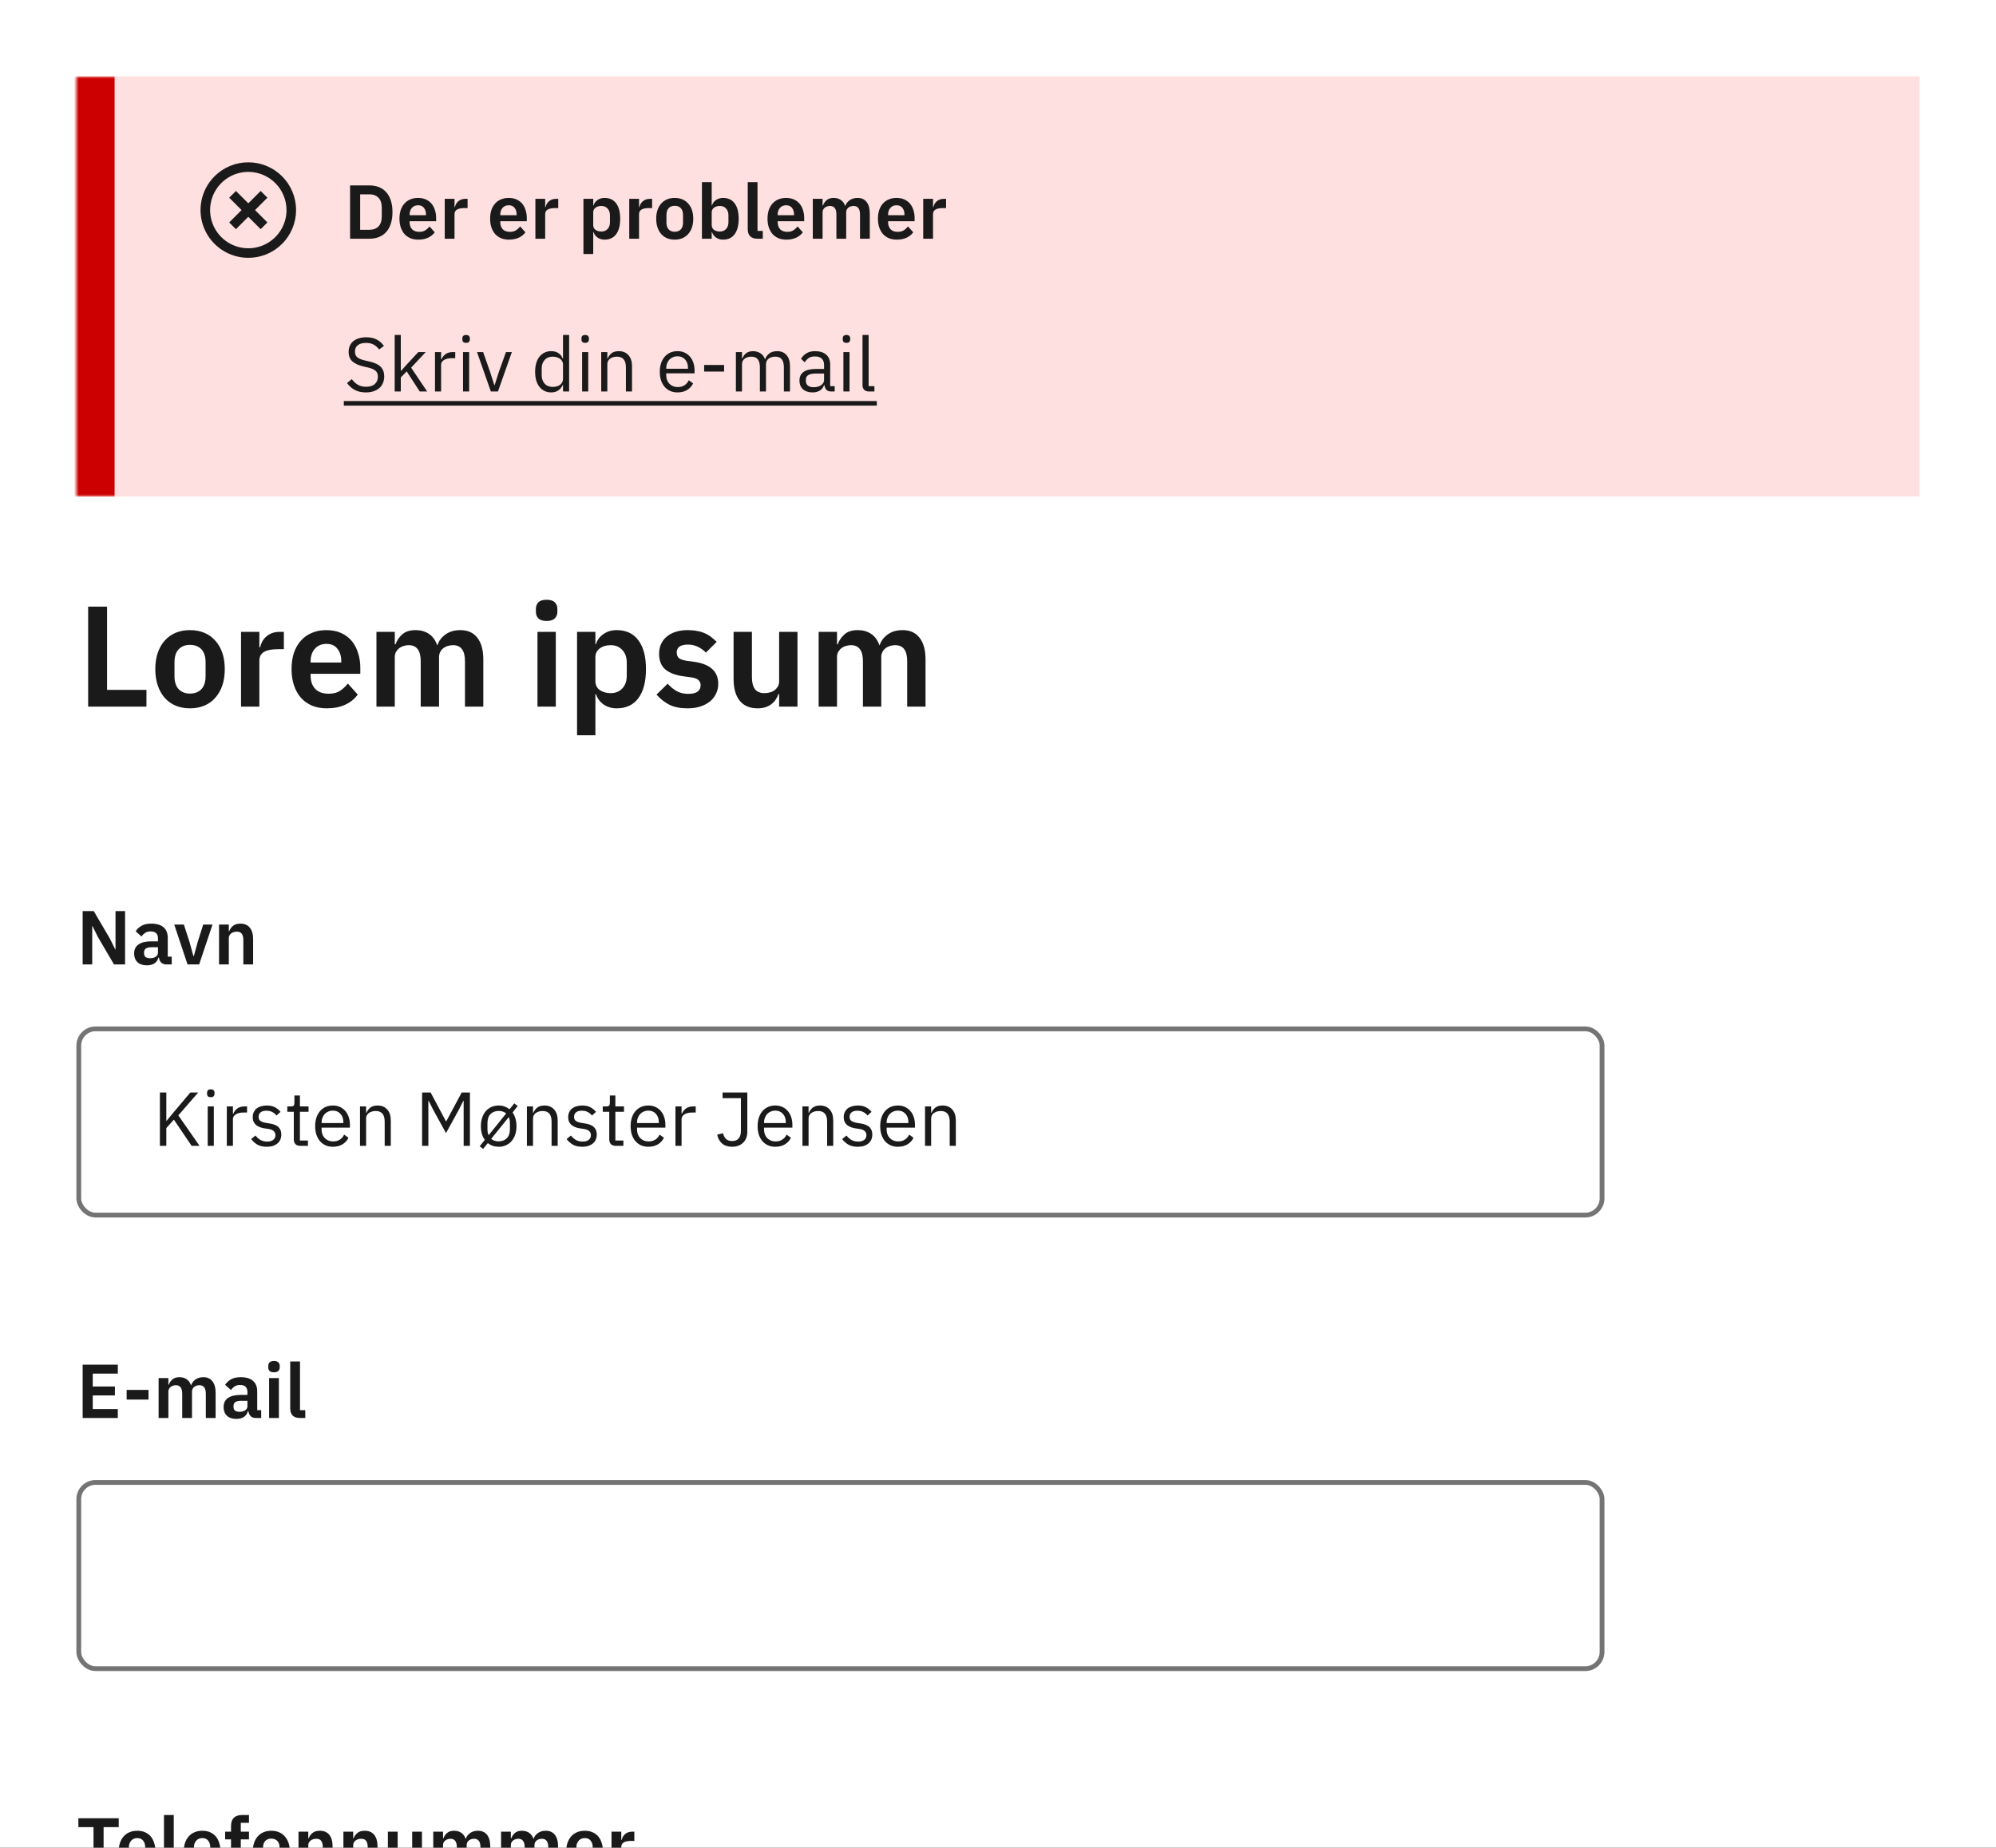 <svg width="418" height="387" viewBox="0 0 418 387" fill="none" xmlns="http://www.w3.org/2000/svg">
<rect x="0" y="0" width="418" height="387" fill="#333333" stroke="none"/>
<g clip-path="url(#clip0_10746_17574)">
<rect width="418" height="387" fill="white"/>
<path d="M18.46 148V127.06H22.42V144.49H30.67V148H18.46ZM39.782 148.36C38.662 148.36 37.652 148.17 36.752 147.79C35.872 147.41 35.112 146.86 34.472 146.14C33.852 145.42 33.372 144.56 33.032 143.56C32.692 142.54 32.522 141.4 32.522 140.14C32.522 138.88 32.692 137.75 33.032 136.75C33.372 135.75 33.852 134.9 34.472 134.2C35.112 133.48 35.872 132.93 36.752 132.55C37.652 132.17 38.662 131.98 39.782 131.98C40.902 131.98 41.912 132.17 42.812 132.55C43.712 132.93 44.472 133.48 45.092 134.2C45.732 134.9 46.222 135.75 46.562 136.75C46.902 137.75 47.072 138.88 47.072 140.14C47.072 141.4 46.902 142.54 46.562 143.56C46.222 144.56 45.732 145.42 45.092 146.14C44.472 146.86 43.712 147.41 42.812 147.79C41.912 148.17 40.902 148.36 39.782 148.36ZM39.782 145.27C40.802 145.27 41.602 144.96 42.182 144.34C42.762 143.72 43.052 142.81 43.052 141.61V138.7C43.052 137.52 42.762 136.62 42.182 136C41.602 135.38 40.802 135.07 39.782 135.07C38.782 135.07 37.992 135.38 37.412 136C36.832 136.62 36.542 137.52 36.542 138.7V141.61C36.542 142.81 36.832 143.72 37.412 144.34C37.992 144.96 38.782 145.27 39.782 145.27ZM50.476 148V132.34H54.316V135.58H54.466C54.566 135.16 54.716 134.76 54.916 134.38C55.136 133.98 55.416 133.63 55.756 133.33C56.096 133.03 56.496 132.79 56.956 132.61C57.436 132.43 57.986 132.34 58.606 132.34H59.446V135.97H58.246C56.946 135.97 55.966 136.16 55.306 136.54C54.646 136.92 54.316 137.54 54.316 138.4V148H50.476ZM68.437 148.36C67.277 148.36 66.237 148.17 65.317 147.79C64.417 147.39 63.647 146.84 63.007 146.14C62.387 145.42 61.907 144.56 61.567 143.56C61.227 142.54 61.057 141.4 61.057 140.14C61.057 138.9 61.217 137.78 61.537 136.78C61.877 135.78 62.357 134.93 62.977 134.23C63.597 133.51 64.357 132.96 65.257 132.58C66.157 132.18 67.177 131.98 68.317 131.98C69.537 131.98 70.597 132.19 71.497 132.61C72.397 133.03 73.137 133.6 73.717 134.32C74.297 135.04 74.727 135.88 75.007 136.84C75.307 137.78 75.457 138.79 75.457 139.87V141.13H65.047V141.52C65.047 142.66 65.367 143.58 66.007 144.28C66.647 144.96 67.597 145.3 68.857 145.3C69.817 145.3 70.597 145.1 71.197 144.7C71.817 144.3 72.367 143.79 72.847 143.17L74.917 145.48C74.277 146.38 73.397 147.09 72.277 147.61C71.177 148.11 69.897 148.36 68.437 148.36ZM68.377 134.86C67.357 134.86 66.547 135.2 65.947 135.88C65.347 136.56 65.047 137.44 65.047 138.52V138.76H71.467V138.49C71.467 137.41 71.197 136.54 70.657 135.88C70.137 135.2 69.377 134.86 68.377 134.86ZM78.835 148V132.34H82.675V134.95H82.825C83.125 134.13 83.605 133.43 84.265 132.85C84.925 132.27 85.845 131.98 87.025 131.98C88.105 131.98 89.035 132.24 89.815 132.76C90.595 133.28 91.175 134.07 91.555 135.13H91.615C91.895 134.25 92.445 133.51 93.265 132.91C94.105 132.29 95.155 131.98 96.415 131.98C97.955 131.98 99.135 132.51 99.955 133.57C100.795 134.63 101.215 136.14 101.215 138.1V148H97.375V138.49C97.375 136.25 96.535 135.13 94.855 135.13C94.475 135.13 94.105 135.19 93.745 135.31C93.405 135.41 93.095 135.57 92.815 135.79C92.555 135.99 92.345 136.25 92.185 136.57C92.025 136.87 91.945 137.23 91.945 137.65V148H88.105V138.49C88.105 136.25 87.265 135.13 85.585 135.13C85.225 135.13 84.865 135.19 84.505 135.31C84.165 135.41 83.855 135.57 83.575 135.79C83.315 135.99 83.095 136.25 82.915 136.57C82.755 136.87 82.675 137.23 82.675 137.65V148H78.835ZM114.476 130.06C113.676 130.06 113.096 129.88 112.736 129.52C112.396 129.16 112.226 128.7 112.226 128.14V127.54C112.226 126.98 112.396 126.52 112.736 126.16C113.096 125.8 113.676 125.62 114.476 125.62C115.256 125.62 115.826 125.8 116.186 126.16C116.546 126.52 116.726 126.98 116.726 127.54V128.14C116.726 128.7 116.546 129.16 116.186 129.52C115.826 129.88 115.256 130.06 114.476 130.06ZM112.556 132.34H116.396V148H112.556V132.34ZM120.847 132.34H124.687V134.92H124.807C125.087 134.02 125.617 133.31 126.397 132.79C127.177 132.25 128.087 131.98 129.127 131.98C131.127 131.98 132.647 132.69 133.687 134.11C134.747 135.51 135.277 137.52 135.277 140.14C135.277 142.78 134.747 144.81 133.687 146.23C132.647 147.65 131.127 148.36 129.127 148.36C128.087 148.36 127.177 148.09 126.397 147.55C125.637 147.01 125.107 146.29 124.807 145.39H124.687V154H120.847V132.34ZM127.897 145.18C128.897 145.18 129.707 144.85 130.327 144.19C130.947 143.53 131.257 142.64 131.257 141.52V138.82C131.257 137.7 130.947 136.81 130.327 136.15C129.707 135.47 128.897 135.13 127.897 135.13C126.977 135.13 126.207 135.36 125.587 135.82C124.987 136.28 124.687 136.89 124.687 137.65V142.63C124.687 143.45 124.987 144.08 125.587 144.52C126.207 144.96 126.977 145.18 127.897 145.18ZM143.965 148.36C142.465 148.36 141.205 148.11 140.185 147.61C139.165 147.09 138.265 146.38 137.485 145.48L139.825 143.2C140.405 143.86 141.035 144.38 141.715 144.76C142.415 145.14 143.215 145.33 144.115 145.33C145.035 145.33 145.695 145.17 146.095 144.85C146.515 144.53 146.725 144.09 146.725 143.53C146.725 143.07 146.575 142.71 146.275 142.45C145.995 142.17 145.505 141.98 144.805 141.88L143.245 141.67C141.545 141.45 140.245 140.97 139.345 140.23C138.465 139.47 138.025 138.37 138.025 136.93C138.025 136.17 138.165 135.49 138.445 134.89C138.725 134.27 139.125 133.75 139.645 133.33C140.165 132.89 140.785 132.56 141.505 132.34C142.245 132.1 143.065 131.98 143.965 131.98C144.725 131.98 145.395 132.04 145.975 132.16C146.575 132.26 147.115 132.42 147.595 132.64C148.075 132.84 148.515 133.1 148.915 133.42C149.315 133.72 149.705 134.06 150.085 134.44L147.835 136.69C147.375 136.21 146.825 135.81 146.185 135.49C145.545 135.17 144.845 135.01 144.085 135.01C143.245 135.01 142.635 135.16 142.255 135.46C141.895 135.76 141.715 136.15 141.715 136.63C141.715 137.15 141.865 137.55 142.165 137.83C142.485 138.09 143.015 138.28 143.755 138.4L145.345 138.61C148.725 139.09 150.415 140.63 150.415 143.23C150.415 143.99 150.255 144.69 149.935 145.33C149.635 145.95 149.205 146.49 148.645 146.95C148.085 147.39 147.405 147.74 146.605 148C145.825 148.24 144.945 148.36 143.965 148.36ZM163.166 145.39H163.016C162.876 145.79 162.686 146.17 162.446 146.53C162.226 146.87 161.936 147.18 161.576 147.46C161.236 147.74 160.816 147.96 160.316 148.12C159.836 148.28 159.276 148.36 158.636 148.36C157.016 148.36 155.776 147.83 154.916 146.77C154.056 145.71 153.626 144.2 153.626 142.24V132.34H157.466V141.85C157.466 142.93 157.676 143.76 158.096 144.34C158.516 144.9 159.186 145.18 160.106 145.18C160.486 145.18 160.856 145.13 161.216 145.03C161.596 144.93 161.926 144.78 162.206 144.58C162.486 144.36 162.716 144.1 162.896 143.8C163.076 143.48 163.166 143.11 163.166 142.69V132.34H167.006V148H163.166V145.39ZM171.443 148V132.34H175.283V134.95H175.433C175.733 134.13 176.213 133.43 176.873 132.85C177.533 132.27 178.453 131.98 179.633 131.98C180.713 131.98 181.643 132.24 182.423 132.76C183.203 133.28 183.783 134.07 184.163 135.13H184.223C184.503 134.25 185.053 133.51 185.873 132.91C186.713 132.29 187.763 131.98 189.023 131.98C190.563 131.98 191.743 132.51 192.563 133.57C193.403 134.63 193.823 136.14 193.823 138.1V148H189.983V138.49C189.983 136.25 189.143 135.13 187.463 135.13C187.083 135.13 186.713 135.19 186.353 135.31C186.013 135.41 185.703 135.57 185.423 135.79C185.163 135.99 184.953 136.25 184.793 136.57C184.633 136.87 184.553 137.23 184.553 137.65V148H180.713V138.49C180.713 136.25 179.873 135.13 178.193 135.13C177.833 135.13 177.473 135.19 177.113 135.31C176.773 135.41 176.463 135.57 176.183 135.79C175.923 135.99 175.703 136.25 175.523 136.57C175.363 136.87 175.283 137.23 175.283 137.65V148H171.443Z" fill="#1A1A1A"/>
<rect x="16.5" y="215.5" width="319" height="39" rx="3.5" stroke="#747474"/>
<path d="M36.416 234.512L34.832 236.272V240H33.488V228.832H34.832V234.768H34.88L36.48 232.832L39.856 228.832H41.504L37.344 233.616L41.792 240H40.128L36.416 234.512ZM44.141 229.808C43.863 229.808 43.661 229.744 43.533 229.616C43.415 229.477 43.357 229.301 43.357 229.088V228.88C43.357 228.667 43.415 228.496 43.533 228.368C43.661 228.229 43.863 228.16 44.141 228.16C44.418 228.16 44.615 228.229 44.733 228.368C44.861 228.496 44.925 228.667 44.925 228.88V229.088C44.925 229.301 44.861 229.477 44.733 229.616C44.615 229.744 44.418 229.808 44.141 229.808ZM43.501 231.744H44.781V240H43.501V231.744ZM47.501 240V231.744H48.781V233.264H48.861C49.01 232.869 49.277 232.517 49.661 232.208C50.045 231.899 50.573 231.744 51.245 231.744H51.741V233.024H50.989C50.295 233.024 49.751 233.157 49.357 233.424C48.973 233.68 48.781 234.005 48.781 234.4V240H47.501ZM55.856 240.192C55.088 240.192 54.442 240.048 53.92 239.76C53.408 239.461 52.965 239.067 52.592 238.576L53.504 237.84C53.824 238.245 54.181 238.56 54.576 238.784C54.97 238.997 55.429 239.104 55.952 239.104C56.496 239.104 56.917 238.987 57.216 238.752C57.525 238.517 57.68 238.187 57.68 237.76C57.68 237.44 57.573 237.168 57.36 236.944C57.157 236.709 56.784 236.549 56.24 236.464L55.584 236.368C55.2 236.315 54.848 236.235 54.528 236.128C54.208 236.011 53.925 235.861 53.68 235.68C53.445 235.488 53.258 235.253 53.12 234.976C52.992 234.699 52.928 234.368 52.928 233.984C52.928 233.579 53.002 233.227 53.152 232.928C53.301 232.619 53.504 232.363 53.76 232.16C54.026 231.957 54.341 231.808 54.704 231.712C55.066 231.605 55.456 231.552 55.872 231.552C56.544 231.552 57.104 231.669 57.552 231.904C58.01 232.139 58.41 232.464 58.752 232.88L57.904 233.648C57.722 233.392 57.456 233.163 57.104 232.96C56.752 232.747 56.309 232.64 55.776 232.64C55.242 232.64 54.837 232.757 54.56 232.992C54.293 233.216 54.16 233.525 54.16 233.92C54.16 234.325 54.293 234.619 54.56 234.8C54.837 234.981 55.232 235.115 55.744 235.2L56.384 235.296C57.301 235.435 57.952 235.701 58.336 236.096C58.72 236.48 58.912 236.987 58.912 237.616C58.912 238.416 58.64 239.045 58.096 239.504C57.552 239.963 56.805 240.192 55.856 240.192ZM62.887 240C62.439 240 62.098 239.877 61.863 239.632C61.639 239.376 61.527 239.045 61.527 238.64V232.864H60.167V231.744H60.935C61.212 231.744 61.399 231.691 61.495 231.584C61.602 231.467 61.655 231.269 61.655 230.992V229.456H62.807V231.744H64.615V232.864H62.807V238.88H64.487V240H62.887ZM69.714 240.192C69.149 240.192 68.637 240.091 68.178 239.888C67.73 239.685 67.341 239.397 67.01 239.024C66.69 238.64 66.439 238.187 66.258 237.664C66.087 237.131 66.002 236.533 66.002 235.872C66.002 235.221 66.087 234.629 66.258 234.096C66.439 233.563 66.69 233.109 67.01 232.736C67.341 232.352 67.73 232.059 68.178 231.856C68.637 231.653 69.149 231.552 69.714 231.552C70.269 231.552 70.765 231.653 71.202 231.856C71.639 232.059 72.013 232.341 72.322 232.704C72.631 233.056 72.866 233.477 73.026 233.968C73.197 234.459 73.282 234.997 73.282 235.584V236.192H67.346V236.576C67.346 236.928 67.399 237.259 67.506 237.568C67.623 237.867 67.783 238.128 67.986 238.352C68.199 238.576 68.455 238.752 68.754 238.88C69.063 239.008 69.41 239.072 69.794 239.072C70.317 239.072 70.77 238.949 71.154 238.704C71.549 238.459 71.853 238.107 72.066 237.648L72.978 238.304C72.711 238.869 72.295 239.328 71.73 239.68C71.165 240.021 70.493 240.192 69.714 240.192ZM69.714 232.624C69.362 232.624 69.042 232.688 68.754 232.816C68.466 232.933 68.215 233.104 68.002 233.328C67.799 233.552 67.639 233.819 67.522 234.128C67.405 234.427 67.346 234.757 67.346 235.12V235.232H71.906V235.056C71.906 234.32 71.703 233.733 71.298 233.296C70.903 232.848 70.375 232.624 69.714 232.624ZM75.391 240V231.744H76.671V233.088H76.735C76.938 232.619 77.221 232.245 77.583 231.968C77.957 231.691 78.453 231.552 79.071 231.552C79.925 231.552 80.597 231.829 81.087 232.384C81.589 232.928 81.839 233.701 81.839 234.704V240H80.559V234.928C80.559 233.445 79.935 232.704 78.687 232.704C78.431 232.704 78.181 232.736 77.935 232.8C77.701 232.864 77.487 232.96 77.295 233.088C77.103 233.216 76.949 233.381 76.831 233.584C76.725 233.776 76.671 234.005 76.671 234.272V240H75.391ZM97.098 230.592H97.018L96.074 232.464L93.402 237.328L90.73 232.464L89.786 230.592H89.706V240H88.394V228.832H90.186L93.386 234.848H93.466L96.682 228.832H98.41V240H97.098V230.592ZM100.451 240.096L101.523 238.752C100.979 237.995 100.707 237.035 100.707 235.872C100.707 235.221 100.797 234.629 100.979 234.096C101.16 233.563 101.411 233.109 101.731 232.736C102.061 232.352 102.456 232.059 102.915 231.856C103.373 231.653 103.88 231.552 104.435 231.552C104.883 231.552 105.293 231.621 105.667 231.76C106.051 231.899 106.397 232.091 106.707 232.336L107.699 231.104L108.419 231.648L107.347 233.008C107.603 233.371 107.8 233.797 107.939 234.288C108.088 234.768 108.163 235.296 108.163 235.872C108.163 236.533 108.072 237.131 107.891 237.664C107.709 238.187 107.453 238.64 107.123 239.024C106.792 239.397 106.397 239.685 105.939 239.888C105.491 240.091 104.989 240.192 104.435 240.192C103.549 240.192 102.792 239.936 102.163 239.424L101.171 240.64L100.451 240.096ZM104.435 239.056C105.128 239.056 105.693 238.843 106.131 238.416C106.568 237.989 106.787 237.339 106.787 236.464V235.28C106.787 235.024 106.765 234.789 106.723 234.576C106.68 234.363 106.621 234.165 106.547 233.984L102.867 238.528C103.261 238.88 103.784 239.056 104.435 239.056ZM102.083 236.464C102.083 236.976 102.163 237.413 102.323 237.776L106.003 233.216C105.587 232.864 105.064 232.688 104.435 232.688C103.741 232.688 103.176 232.901 102.739 233.328C102.301 233.755 102.083 234.405 102.083 235.28V236.464ZM110.344 240V231.744H111.624V233.088H111.688C111.891 232.619 112.174 232.245 112.536 231.968C112.91 231.691 113.406 231.552 114.024 231.552C114.878 231.552 115.55 231.829 116.04 232.384C116.542 232.928 116.792 233.701 116.792 234.704V240H115.512V234.928C115.512 233.445 114.888 232.704 113.64 232.704C113.384 232.704 113.134 232.736 112.888 232.8C112.654 232.864 112.44 232.96 112.248 233.088C112.056 233.216 111.902 233.381 111.784 233.584C111.678 233.776 111.624 234.005 111.624 234.272V240H110.344ZM121.918 240.192C121.15 240.192 120.505 240.048 119.982 239.76C119.47 239.461 119.027 239.067 118.654 238.576L119.566 237.84C119.886 238.245 120.243 238.56 120.638 238.784C121.033 238.997 121.491 239.104 122.014 239.104C122.558 239.104 122.979 238.987 123.278 238.752C123.587 238.517 123.742 238.187 123.742 237.76C123.742 237.44 123.635 237.168 123.422 236.944C123.219 236.709 122.846 236.549 122.302 236.464L121.646 236.368C121.262 236.315 120.91 236.235 120.59 236.128C120.27 236.011 119.987 235.861 119.742 235.68C119.507 235.488 119.321 235.253 119.182 234.976C119.054 234.699 118.99 234.368 118.99 233.984C118.99 233.579 119.065 233.227 119.214 232.928C119.363 232.619 119.566 232.363 119.822 232.16C120.089 231.957 120.403 231.808 120.766 231.712C121.129 231.605 121.518 231.552 121.934 231.552C122.606 231.552 123.166 231.669 123.614 231.904C124.073 232.139 124.473 232.464 124.814 232.88L123.966 233.648C123.785 233.392 123.518 233.163 123.166 232.96C122.814 232.747 122.371 232.64 121.838 232.64C121.305 232.64 120.899 232.757 120.622 232.992C120.355 233.216 120.222 233.525 120.222 233.92C120.222 234.325 120.355 234.619 120.622 234.8C120.899 234.981 121.294 235.115 121.806 235.2L122.446 235.296C123.363 235.435 124.014 235.701 124.398 236.096C124.782 236.48 124.974 236.987 124.974 237.616C124.974 238.416 124.702 239.045 124.158 239.504C123.614 239.963 122.867 240.192 121.918 240.192ZM128.95 240C128.502 240 128.16 239.877 127.926 239.632C127.702 239.376 127.59 239.045 127.59 238.64V232.864H126.23V231.744H126.998C127.275 231.744 127.462 231.691 127.558 231.584C127.664 231.467 127.718 231.269 127.718 230.992V229.456H128.87V231.744H130.678V232.864H128.87V238.88H130.55V240H128.95ZM135.777 240.192C135.211 240.192 134.699 240.091 134.241 239.888C133.793 239.685 133.403 239.397 133.073 239.024C132.753 238.64 132.502 238.187 132.321 237.664C132.15 237.131 132.065 236.533 132.065 235.872C132.065 235.221 132.15 234.629 132.321 234.096C132.502 233.563 132.753 233.109 133.073 232.736C133.403 232.352 133.793 232.059 134.241 231.856C134.699 231.653 135.211 231.552 135.777 231.552C136.331 231.552 136.827 231.653 137.265 231.856C137.702 232.059 138.075 232.341 138.385 232.704C138.694 233.056 138.929 233.477 139.089 233.968C139.259 234.459 139.345 234.997 139.345 235.584V236.192H133.409V236.576C133.409 236.928 133.462 237.259 133.569 237.568C133.686 237.867 133.846 238.128 134.049 238.352C134.262 238.576 134.518 238.752 134.817 238.88C135.126 239.008 135.473 239.072 135.857 239.072C136.379 239.072 136.833 238.949 137.217 238.704C137.611 238.459 137.915 238.107 138.129 237.648L139.041 238.304C138.774 238.869 138.358 239.328 137.793 239.68C137.227 240.021 136.555 240.192 135.777 240.192ZM135.777 232.624C135.425 232.624 135.105 232.688 134.817 232.816C134.529 232.933 134.278 233.104 134.065 233.328C133.862 233.552 133.702 233.819 133.585 234.128C133.467 234.427 133.409 234.757 133.409 235.12V235.232H137.969V235.056C137.969 234.32 137.766 233.733 137.361 233.296C136.966 232.848 136.438 232.624 135.777 232.624ZM141.454 240V231.744H142.734V233.264H142.814C142.963 232.869 143.23 232.517 143.614 232.208C143.998 231.899 144.526 231.744 145.198 231.744H145.694V233.024H144.942C144.248 233.024 143.704 233.157 143.31 233.424C142.926 233.68 142.734 234.005 142.734 234.4V240H141.454ZM156.502 228.832V237.104C156.502 237.573 156.422 238 156.262 238.384C156.113 238.768 155.894 239.093 155.606 239.36C155.329 239.627 154.993 239.835 154.598 239.984C154.203 240.123 153.771 240.192 153.302 240.192C152.438 240.192 151.739 239.963 151.206 239.504C150.683 239.035 150.347 238.416 150.198 237.648L151.414 237.36C151.521 237.84 151.723 238.235 152.022 238.544C152.321 238.843 152.758 238.992 153.334 238.992C153.91 238.992 154.358 238.816 154.678 238.464C154.998 238.112 155.158 237.579 155.158 236.864V230.016H151.318V228.832H156.502ZM162.37 240.192C161.805 240.192 161.293 240.091 160.834 239.888C160.386 239.685 159.997 239.397 159.666 239.024C159.346 238.64 159.096 238.187 158.914 237.664C158.744 237.131 158.658 236.533 158.658 235.872C158.658 235.221 158.744 234.629 158.914 234.096C159.096 233.563 159.346 233.109 159.666 232.736C159.997 232.352 160.386 232.059 160.834 231.856C161.293 231.653 161.805 231.552 162.37 231.552C162.925 231.552 163.421 231.653 163.858 231.856C164.296 232.059 164.669 232.341 164.978 232.704C165.288 233.056 165.522 233.477 165.682 233.968C165.853 234.459 165.938 234.997 165.938 235.584V236.192H160.002V236.576C160.002 236.928 160.056 237.259 160.162 237.568C160.28 237.867 160.44 238.128 160.642 238.352C160.856 238.576 161.112 238.752 161.41 238.88C161.72 239.008 162.066 239.072 162.45 239.072C162.973 239.072 163.426 238.949 163.81 238.704C164.205 238.459 164.509 238.107 164.722 237.648L165.634 238.304C165.368 238.869 164.952 239.328 164.386 239.68C163.821 240.021 163.149 240.192 162.37 240.192ZM162.37 232.624C162.018 232.624 161.698 232.688 161.41 232.816C161.122 232.933 160.872 233.104 160.658 233.328C160.456 233.552 160.296 233.819 160.178 234.128C160.061 234.427 160.002 234.757 160.002 235.12V235.232H164.562V235.056C164.562 234.32 164.36 233.733 163.954 233.296C163.56 232.848 163.032 232.624 162.37 232.624ZM168.048 240V231.744H169.328V233.088H169.392C169.594 232.619 169.877 232.245 170.24 231.968C170.613 231.691 171.109 231.552 171.728 231.552C172.581 231.552 173.253 231.829 173.744 232.384C174.245 232.928 174.496 233.701 174.496 234.704V240H173.216V234.928C173.216 233.445 172.592 232.704 171.344 232.704C171.088 232.704 170.837 232.736 170.592 232.8C170.357 232.864 170.144 232.96 169.952 233.088C169.76 233.216 169.605 233.381 169.488 233.584C169.381 233.776 169.328 234.005 169.328 234.272V240H168.048ZM179.621 240.192C178.853 240.192 178.208 240.048 177.685 239.76C177.173 239.461 176.731 239.067 176.357 238.576L177.269 237.84C177.589 238.245 177.947 238.56 178.341 238.784C178.736 238.997 179.195 239.104 179.717 239.104C180.261 239.104 180.683 238.987 180.981 238.752C181.291 238.517 181.445 238.187 181.445 237.76C181.445 237.44 181.339 237.168 181.125 236.944C180.923 236.709 180.549 236.549 180.005 236.464L179.349 236.368C178.965 236.315 178.613 236.235 178.293 236.128C177.973 236.011 177.691 235.861 177.445 235.68C177.211 235.488 177.024 235.253 176.885 234.976C176.757 234.699 176.693 234.368 176.693 233.984C176.693 233.579 176.768 233.227 176.917 232.928C177.067 232.619 177.269 232.363 177.525 232.16C177.792 231.957 178.107 231.808 178.469 231.712C178.832 231.605 179.221 231.552 179.637 231.552C180.309 231.552 180.869 231.669 181.317 231.904C181.776 232.139 182.176 232.464 182.517 232.88L181.669 233.648C181.488 233.392 181.221 233.163 180.869 232.96C180.517 232.747 180.075 232.64 179.541 232.64C179.008 232.64 178.603 232.757 178.325 232.992C178.059 233.216 177.925 233.525 177.925 233.92C177.925 234.325 178.059 234.619 178.325 234.8C178.603 234.981 178.997 235.115 179.509 235.2L180.149 235.296C181.067 235.435 181.717 235.701 182.101 236.096C182.485 236.48 182.677 236.987 182.677 237.616C182.677 238.416 182.405 239.045 181.861 239.504C181.317 239.963 180.571 240.192 179.621 240.192ZM188.042 240.192C187.477 240.192 186.965 240.091 186.506 239.888C186.058 239.685 185.669 239.397 185.338 239.024C185.018 238.64 184.767 238.187 184.586 237.664C184.415 237.131 184.33 236.533 184.33 235.872C184.33 235.221 184.415 234.629 184.586 234.096C184.767 233.563 185.018 233.109 185.338 232.736C185.669 232.352 186.058 232.059 186.506 231.856C186.965 231.653 187.477 231.552 188.042 231.552C188.597 231.552 189.093 231.653 189.53 231.856C189.967 232.059 190.341 232.341 190.65 232.704C190.959 233.056 191.194 233.477 191.354 233.968C191.525 234.459 191.61 234.997 191.61 235.584V236.192H185.674V236.576C185.674 236.928 185.727 237.259 185.834 237.568C185.951 237.867 186.111 238.128 186.314 238.352C186.527 238.576 186.783 238.752 187.082 238.88C187.391 239.008 187.738 239.072 188.122 239.072C188.645 239.072 189.098 238.949 189.482 238.704C189.877 238.459 190.181 238.107 190.394 237.648L191.306 238.304C191.039 238.869 190.623 239.328 190.058 239.68C189.493 240.021 188.821 240.192 188.042 240.192ZM188.042 232.624C187.69 232.624 187.37 232.688 187.082 232.816C186.794 232.933 186.543 233.104 186.33 233.328C186.127 233.552 185.967 233.819 185.85 234.128C185.733 234.427 185.674 234.757 185.674 235.12V235.232H190.234V235.056C190.234 234.32 190.031 233.733 189.626 233.296C189.231 232.848 188.703 232.624 188.042 232.624ZM193.719 240V231.744H194.999V233.088H195.063C195.266 232.619 195.549 232.245 195.911 231.968C196.285 231.691 196.781 231.552 197.399 231.552C198.253 231.552 198.925 231.829 199.415 232.384C199.917 232.928 200.167 233.701 200.167 234.704V240H198.887V234.928C198.887 233.445 198.263 232.704 197.015 232.704C196.759 232.704 196.509 232.736 196.263 232.8C196.029 232.864 195.815 232.96 195.623 233.088C195.431 233.216 195.277 233.381 195.159 233.584C195.053 233.776 194.999 234.005 194.999 234.272V240H193.719Z" fill="#1A1A1A"/>
<path d="M20.512 196.272L19.36 193.952H19.312V202H17.312V190.832H19.632L22.992 196.56L24.144 198.88H24.192V190.832H26.192V202H23.872L20.512 196.272ZM34.828 202C34.38 202 34.023 201.872 33.756 201.616C33.5 201.349 33.34 200.997 33.276 200.56H33.18C33.041 201.104 32.759 201.515 32.332 201.792C31.905 202.059 31.377 202.192 30.748 202.192C29.895 202.192 29.239 201.968 28.78 201.52C28.321 201.072 28.092 200.475 28.092 199.728C28.092 198.864 28.401 198.224 29.02 197.808C29.639 197.381 30.519 197.168 31.66 197.168H33.084V196.56C33.084 196.091 32.961 195.728 32.716 195.472C32.471 195.216 32.076 195.088 31.532 195.088C31.052 195.088 30.663 195.195 30.364 195.408C30.076 195.611 29.831 195.856 29.628 196.144L28.412 195.056C28.721 194.576 29.132 194.192 29.644 193.904C30.156 193.605 30.833 193.456 31.676 193.456C32.807 193.456 33.665 193.712 34.252 194.224C34.839 194.736 35.132 195.472 35.132 196.432V200.368H35.964V202H34.828ZM31.436 200.704C31.895 200.704 32.284 200.603 32.604 200.4C32.924 200.197 33.084 199.899 33.084 199.504V198.4H31.772C30.705 198.4 30.172 198.741 30.172 199.424V199.696C30.172 200.037 30.279 200.293 30.492 200.464C30.716 200.624 31.031 200.704 31.436 200.704ZM39.273 202L36.489 193.648H38.505L39.673 197.248L40.489 200.224H40.601L41.417 197.248L42.553 193.648H44.505L41.705 202H39.273ZM45.871 202V193.648H47.919V195.04H47.999C48.17 194.592 48.437 194.219 48.8 193.92C49.173 193.611 49.685 193.456 50.336 193.456C51.2 193.456 51.861 193.739 52.319 194.304C52.778 194.869 53.008 195.675 53.008 196.72V202H50.959V196.928C50.959 196.331 50.853 195.883 50.639 195.584C50.426 195.285 50.074 195.136 49.584 195.136C49.37 195.136 49.162 195.168 48.959 195.232C48.767 195.285 48.592 195.371 48.431 195.488C48.282 195.595 48.16 195.733 48.063 195.904C47.968 196.064 47.919 196.256 47.919 196.48V202H45.871Z" fill="#1A1A1A"/>
<rect x="16.5" y="310.5" width="319" height="39" rx="3.5" stroke="#747474"/>
<path d="M17.312 297V285.832H24.672V287.704H19.424V290.408H24.064V292.28H19.424V295.128H24.672V297H17.312ZM26.522 293.144V291.112H31.098V293.144H26.522ZM33.215 297V288.648H35.263V290.04H35.343C35.503 289.603 35.759 289.229 36.111 288.92C36.463 288.611 36.954 288.456 37.583 288.456C38.159 288.456 38.655 288.595 39.071 288.872C39.487 289.149 39.797 289.571 39.999 290.136H40.031C40.181 289.667 40.474 289.272 40.911 288.952C41.359 288.621 41.919 288.456 42.591 288.456C43.413 288.456 44.042 288.739 44.479 289.304C44.927 289.869 45.151 290.675 45.151 291.72V297H43.103V291.928C43.103 290.733 42.655 290.136 41.759 290.136C41.557 290.136 41.359 290.168 41.167 290.232C40.986 290.285 40.821 290.371 40.671 290.488C40.533 290.595 40.421 290.733 40.335 290.904C40.25 291.064 40.207 291.256 40.207 291.48V297H38.159V291.928C38.159 290.733 37.711 290.136 36.815 290.136C36.623 290.136 36.431 290.168 36.239 290.232C36.058 290.285 35.893 290.371 35.743 290.488C35.605 290.595 35.487 290.733 35.391 290.904C35.306 291.064 35.263 291.256 35.263 291.48V297H33.215ZM53.562 297C53.114 297 52.757 296.872 52.49 296.616C52.234 296.349 52.074 295.997 52.01 295.56H51.914C51.776 296.104 51.493 296.515 51.066 296.792C50.64 297.059 50.112 297.192 49.482 297.192C48.629 297.192 47.973 296.968 47.514 296.52C47.056 296.072 46.826 295.475 46.826 294.728C46.826 293.864 47.136 293.224 47.754 292.808C48.373 292.381 49.253 292.168 50.394 292.168H51.818V291.56C51.818 291.091 51.696 290.728 51.45 290.472C51.205 290.216 50.81 290.088 50.266 290.088C49.786 290.088 49.397 290.195 49.098 290.408C48.81 290.611 48.565 290.856 48.362 291.144L47.146 290.056C47.456 289.576 47.866 289.192 48.378 288.904C48.89 288.605 49.568 288.456 50.41 288.456C51.541 288.456 52.4 288.712 52.986 289.224C53.573 289.736 53.866 290.472 53.866 291.432V295.368H54.698V297H53.562ZM50.17 295.704C50.629 295.704 51.018 295.603 51.338 295.4C51.658 295.197 51.818 294.899 51.818 294.504V293.4H50.506C49.44 293.4 48.906 293.741 48.906 294.424V294.696C48.906 295.037 49.013 295.293 49.226 295.464C49.45 295.624 49.765 295.704 50.17 295.704ZM57.38 287.432C56.953 287.432 56.644 287.336 56.452 287.144C56.27 286.952 56.18 286.707 56.18 286.408V286.088C56.18 285.789 56.27 285.544 56.452 285.352C56.644 285.16 56.953 285.064 57.38 285.064C57.796 285.064 58.1 285.16 58.292 285.352C58.484 285.544 58.58 285.789 58.58 286.088V286.408C58.58 286.707 58.484 286.952 58.292 287.144C58.1 287.336 57.796 287.432 57.38 287.432ZM56.356 288.648H58.404V297H56.356V288.648ZM62.826 297C62.122 297 61.604 296.824 61.274 296.472C60.943 296.12 60.778 295.624 60.778 294.984V285.16H62.826V295.368H63.93V297H62.826Z" fill="#1A1A1A"/>
<path d="M21.696 382.704V392H19.584V382.704H16.416V380.832H24.864V382.704H21.696ZM28.794 392.192C28.176 392.192 27.621 392.091 27.13 391.888C26.65 391.675 26.24 391.381 25.898 391.008C25.568 390.624 25.312 390.165 25.13 389.632C24.949 389.088 24.858 388.48 24.858 387.808C24.858 387.147 24.944 386.549 25.114 386.016C25.296 385.483 25.552 385.029 25.882 384.656C26.213 384.272 26.618 383.979 27.098 383.776C27.578 383.563 28.122 383.456 28.73 383.456C29.381 383.456 29.946 383.568 30.426 383.792C30.906 384.016 31.301 384.32 31.61 384.704C31.92 385.088 32.149 385.536 32.298 386.048C32.458 386.549 32.538 387.088 32.538 387.664V388.336H26.986V388.544C26.986 389.152 27.157 389.643 27.498 390.016C27.84 390.379 28.346 390.56 29.018 390.56C29.53 390.56 29.946 390.453 30.266 390.24C30.597 390.027 30.89 389.755 31.146 389.424L32.25 390.656C31.909 391.136 31.44 391.515 30.842 391.792C30.256 392.059 29.573 392.192 28.794 392.192ZM28.762 384.992C28.218 384.992 27.786 385.173 27.466 385.536C27.146 385.899 26.986 386.368 26.986 386.944V387.072H30.41V386.928C30.41 386.352 30.266 385.888 29.978 385.536C29.701 385.173 29.296 384.992 28.762 384.992ZM36.388 392C35.684 392 35.167 391.824 34.836 391.472C34.506 391.12 34.34 390.624 34.34 389.984V380.16H36.388V390.368H37.492V392H36.388ZM42.419 392.192C41.801 392.192 41.246 392.091 40.755 391.888C40.275 391.675 39.865 391.381 39.523 391.008C39.193 390.624 38.937 390.165 38.755 389.632C38.574 389.088 38.483 388.48 38.483 387.808C38.483 387.147 38.569 386.549 38.739 386.016C38.921 385.483 39.177 385.029 39.507 384.656C39.838 384.272 40.243 383.979 40.723 383.776C41.203 383.563 41.747 383.456 42.355 383.456C43.006 383.456 43.571 383.568 44.051 383.792C44.531 384.016 44.926 384.32 45.235 384.704C45.545 385.088 45.774 385.536 45.923 386.048C46.083 386.549 46.163 387.088 46.163 387.664V388.336H40.611V388.544C40.611 389.152 40.782 389.643 41.123 390.016C41.465 390.379 41.971 390.56 42.643 390.56C43.155 390.56 43.571 390.453 43.891 390.24C44.222 390.027 44.515 389.755 44.771 389.424L45.875 390.656C45.534 391.136 45.065 391.515 44.467 391.792C43.881 392.059 43.198 392.192 42.419 392.192ZM42.387 384.992C41.843 384.992 41.411 385.173 41.091 385.536C40.771 385.899 40.611 386.368 40.611 386.944V387.072H44.035V386.928C44.035 386.352 43.891 385.888 43.603 385.536C43.326 385.173 42.921 384.992 42.387 384.992ZM48.381 385.264H47.149V383.648H48.381V382.448C48.381 381.712 48.573 381.147 48.957 380.752C49.352 380.357 49.928 380.16 50.685 380.16H52.141V381.792H50.429V383.648H52.141V385.264H50.429V392H48.381V385.264ZM56.809 392.192C56.211 392.192 55.672 392.091 55.193 391.888C54.723 391.685 54.318 391.392 53.977 391.008C53.646 390.624 53.39 390.165 53.209 389.632C53.027 389.088 52.937 388.48 52.937 387.808C52.937 387.136 53.027 386.533 53.209 386C53.39 385.467 53.646 385.013 53.977 384.64C54.318 384.256 54.723 383.963 55.193 383.76C55.672 383.557 56.211 383.456 56.809 383.456C57.406 383.456 57.944 383.557 58.425 383.76C58.904 383.963 59.31 384.256 59.641 384.64C59.982 385.013 60.243 385.467 60.425 386C60.606 386.533 60.697 387.136 60.697 387.808C60.697 388.48 60.606 389.088 60.425 389.632C60.243 390.165 59.982 390.624 59.641 391.008C59.31 391.392 58.904 391.685 58.425 391.888C57.944 392.091 57.406 392.192 56.809 392.192ZM56.809 390.544C57.352 390.544 57.779 390.379 58.089 390.048C58.398 389.717 58.553 389.232 58.553 388.592V387.04C58.553 386.411 58.398 385.931 58.089 385.6C57.779 385.269 57.352 385.104 56.809 385.104C56.275 385.104 55.854 385.269 55.544 385.6C55.235 385.931 55.081 386.411 55.081 387.04V388.592C55.081 389.232 55.235 389.717 55.544 390.048C55.854 390.379 56.275 390.544 56.809 390.544ZM62.512 392V383.648H64.56V385.04H64.64C64.811 384.592 65.078 384.219 65.44 383.92C65.814 383.611 66.326 383.456 66.976 383.456C67.84 383.456 68.501 383.739 68.96 384.304C69.419 384.869 69.648 385.675 69.648 386.72V392H67.6V386.928C67.6 386.331 67.493 385.883 67.28 385.584C67.067 385.285 66.715 385.136 66.224 385.136C66.011 385.136 65.803 385.168 65.6 385.232C65.408 385.285 65.232 385.371 65.072 385.488C64.923 385.595 64.8 385.733 64.704 385.904C64.608 386.064 64.56 386.256 64.56 386.48V392H62.512ZM71.918 392V383.648H73.966V385.04H74.046C74.217 384.592 74.484 384.219 74.846 383.92C75.22 383.611 75.732 383.456 76.382 383.456C77.246 383.456 77.908 383.739 78.366 384.304C78.825 384.869 79.054 385.675 79.054 386.72V392H77.006V386.928C77.006 386.331 76.9 385.883 76.686 385.584C76.473 385.285 76.121 385.136 75.63 385.136C75.417 385.136 75.209 385.168 75.006 385.232C74.814 385.285 74.638 385.371 74.478 385.488C74.329 385.595 74.206 385.733 74.11 385.904C74.014 386.064 73.966 386.256 73.966 386.48V392H71.918ZM86.317 390.608H86.237C86.162 390.821 86.061 391.024 85.933 391.216C85.815 391.397 85.661 391.563 85.469 391.712C85.287 391.861 85.063 391.979 84.797 392.064C84.541 392.149 84.242 392.192 83.901 392.192C83.037 392.192 82.375 391.909 81.917 391.344C81.458 390.779 81.229 389.973 81.229 388.928V383.648H83.277V388.72C83.277 389.296 83.389 389.739 83.613 390.048C83.837 390.347 84.194 390.496 84.685 390.496C84.887 390.496 85.085 390.469 85.277 390.416C85.479 390.363 85.655 390.283 85.805 390.176C85.954 390.059 86.077 389.92 86.173 389.76C86.269 389.589 86.317 389.392 86.317 389.168V383.648H88.365V392H86.317V390.608ZM90.731 392V383.648H92.779V385.04H92.859C93.019 384.603 93.275 384.229 93.627 383.92C93.979 383.611 94.469 383.456 95.099 383.456C95.675 383.456 96.171 383.595 96.587 383.872C97.003 384.149 97.312 384.571 97.515 385.136H97.547C97.696 384.667 97.99 384.272 98.427 383.952C98.875 383.621 99.435 383.456 100.107 383.456C100.928 383.456 101.558 383.739 101.995 384.304C102.443 384.869 102.667 385.675 102.667 386.72V392H100.619V386.928C100.619 385.733 100.171 385.136 99.275 385.136C99.072 385.136 98.875 385.168 98.683 385.232C98.501 385.285 98.336 385.371 98.187 385.488C98.048 385.595 97.936 385.733 97.851 385.904C97.766 386.064 97.723 386.256 97.723 386.48V392H95.675V386.928C95.675 385.733 95.227 385.136 94.331 385.136C94.139 385.136 93.947 385.168 93.755 385.232C93.573 385.285 93.408 385.371 93.259 385.488C93.12 385.595 93.003 385.733 92.907 385.904C92.822 386.064 92.779 386.256 92.779 386.48V392H90.731ZM104.934 392V383.648H106.982V385.04H107.062C107.222 384.603 107.478 384.229 107.83 383.92C108.182 383.611 108.673 383.456 109.302 383.456C109.878 383.456 110.374 383.595 110.79 383.872C111.206 384.149 111.515 384.571 111.718 385.136H111.75C111.899 384.667 112.193 384.272 112.63 383.952C113.078 383.621 113.638 383.456 114.31 383.456C115.131 383.456 115.761 383.739 116.198 384.304C116.646 384.869 116.87 385.675 116.87 386.72V392H114.822V386.928C114.822 385.733 114.374 385.136 113.478 385.136C113.275 385.136 113.078 385.168 112.886 385.232C112.705 385.285 112.539 385.371 112.39 385.488C112.251 385.595 112.139 385.733 112.054 385.904C111.969 386.064 111.926 386.256 111.926 386.48V392H109.878V386.928C109.878 385.733 109.43 385.136 108.534 385.136C108.342 385.136 108.15 385.168 107.958 385.232C107.777 385.285 107.611 385.371 107.462 385.488C107.323 385.595 107.206 385.733 107.11 385.904C107.025 386.064 106.982 386.256 106.982 386.48V392H104.934ZM122.513 392.192C121.894 392.192 121.34 392.091 120.849 391.888C120.369 391.675 119.958 391.381 119.617 391.008C119.286 390.624 119.03 390.165 118.849 389.632C118.668 389.088 118.577 388.48 118.577 387.808C118.577 387.147 118.662 386.549 118.833 386.016C119.014 385.483 119.27 385.029 119.601 384.656C119.932 384.272 120.337 383.979 120.817 383.776C121.297 383.563 121.841 383.456 122.449 383.456C123.1 383.456 123.665 383.568 124.145 383.792C124.625 384.016 125.02 384.32 125.329 384.704C125.638 385.088 125.868 385.536 126.017 386.048C126.177 386.549 126.257 387.088 126.257 387.664V388.336H120.705V388.544C120.705 389.152 120.876 389.643 121.217 390.016C121.558 390.379 122.065 390.56 122.737 390.56C123.249 390.56 123.665 390.453 123.985 390.24C124.316 390.027 124.609 389.755 124.865 389.424L125.969 390.656C125.628 391.136 125.158 391.515 124.561 391.792C123.974 392.059 123.292 392.192 122.513 392.192ZM122.481 384.992C121.937 384.992 121.505 385.173 121.185 385.536C120.865 385.899 120.705 386.368 120.705 386.944V387.072H124.129V386.928C124.129 386.352 123.985 385.888 123.697 385.536C123.42 385.173 123.014 384.992 122.481 384.992ZM128.059 392V383.648H130.107V385.376H130.187C130.24 385.152 130.32 384.939 130.427 384.736C130.544 384.523 130.694 384.336 130.875 384.176C131.056 384.016 131.27 383.888 131.515 383.792C131.771 383.696 132.064 383.648 132.395 383.648H132.843V385.584H132.203C131.51 385.584 130.987 385.685 130.635 385.888C130.283 386.091 130.107 386.421 130.107 386.88V392H128.059Z" fill="#1A1A1A"/>
<mask id="path-8-inside-1_10746_17574" fill="white">
<path d="M16 16H402V104H16V16Z"/>
</mask>
<path d="M16 16H402V104H16V16Z" fill="#FFE0E0"/>
<path d="M24 104V16H8V104H24Z" fill="#CC0000" mask="url(#path-8-inside-1_10746_17574)"/>
<path d="M52 54C50.021 54.001 48.087 53.416 46.441 52.317C44.796 51.218 43.513 49.656 42.756 47.828C41.998 46 41.8 43.988 42.187 42.048C42.573 40.107 43.526 38.325 44.926 36.926C46.802 35.05 49.347 33.996 52 33.996C54.653 33.996 57.198 35.05 59.074 36.926C60.95 38.802 62.004 41.347 62.004 44C62.004 46.654 60.95 49.198 59.074 51.074C58.147 52.005 57.044 52.743 55.83 53.246C54.616 53.748 53.314 54.004 52 54V54ZM52 36C50.418 36 48.871 36.469 47.556 37.349C46.24 38.227 45.215 39.477 44.609 40.939C44.004 42.401 43.845 44.009 44.154 45.561C44.462 47.113 45.224 48.538 46.343 49.657C47.462 50.776 48.887 51.538 50.439 51.846C51.991 52.155 53.6 51.997 55.062 51.391C56.523 50.786 57.773 49.76 58.652 48.445C59.531 47.129 60 45.583 60 44C59.998 41.879 59.154 39.846 57.654 38.346C56.154 36.846 54.121 36.003 52 36V36ZM49.409 48L48 46.59L50.59 44L48 41.41L49.41 40L52 42.59L54.59 40L56 41.41L53.41 44L56 46.59L54.591 48L52 45.411L49.41 48H49.409Z" fill="#1A1A1A"/>
<path d="M73.312 38.832H77.376C78.101 38.832 78.757 38.949 79.344 39.184C79.941 39.419 80.448 39.771 80.864 40.24C81.291 40.699 81.616 41.28 81.84 41.984C82.075 42.677 82.192 43.488 82.192 44.416C82.192 45.344 82.075 46.16 81.84 46.864C81.616 47.557 81.291 48.139 80.864 48.608C80.448 49.067 79.941 49.413 79.344 49.648C78.757 49.883 78.101 50 77.376 50H73.312V38.832ZM77.376 48.128C78.165 48.128 78.789 47.899 79.248 47.44C79.717 46.971 79.952 46.256 79.952 45.296V43.536C79.952 42.576 79.717 41.867 79.248 41.408C78.789 40.939 78.165 40.704 77.376 40.704H75.424V48.128H77.376ZM87.591 50.192C86.973 50.192 86.418 50.091 85.927 49.888C85.447 49.675 85.037 49.381 84.695 49.008C84.365 48.624 84.109 48.165 83.927 47.632C83.746 47.088 83.655 46.48 83.655 45.808C83.655 45.147 83.741 44.549 83.911 44.016C84.093 43.483 84.349 43.029 84.679 42.656C85.01 42.272 85.415 41.979 85.895 41.776C86.375 41.563 86.919 41.456 87.527 41.456C88.178 41.456 88.743 41.568 89.223 41.792C89.703 42.016 90.098 42.32 90.407 42.704C90.717 43.088 90.946 43.536 91.095 44.048C91.255 44.549 91.335 45.088 91.335 45.664V46.336H85.783V46.544C85.783 47.152 85.954 47.643 86.295 48.016C86.637 48.379 87.143 48.56 87.815 48.56C88.327 48.56 88.743 48.453 89.063 48.24C89.394 48.027 89.687 47.755 89.943 47.424L91.047 48.656C90.706 49.136 90.237 49.515 89.639 49.792C89.053 50.059 88.37 50.192 87.591 50.192ZM87.559 42.992C87.015 42.992 86.583 43.173 86.263 43.536C85.943 43.899 85.783 44.368 85.783 44.944V45.072H89.207V44.928C89.207 44.352 89.063 43.888 88.775 43.536C88.498 43.173 88.093 42.992 87.559 42.992ZM93.137 50V41.648H95.185V43.376H95.265C95.319 43.152 95.398 42.939 95.505 42.736C95.623 42.523 95.772 42.336 95.953 42.176C96.135 42.016 96.348 41.888 96.593 41.792C96.849 41.696 97.142 41.648 97.473 41.648H97.921V43.584H97.281C96.588 43.584 96.065 43.685 95.713 43.888C95.361 44.091 95.185 44.421 95.185 44.88V50H93.137ZM106.576 50.192C105.957 50.192 105.402 50.091 104.912 49.888C104.432 49.675 104.021 49.381 103.68 49.008C103.349 48.624 103.093 48.165 102.912 47.632C102.73 47.088 102.64 46.48 102.64 45.808C102.64 45.147 102.725 44.549 102.896 44.016C103.077 43.483 103.333 43.029 103.664 42.656C103.994 42.272 104.4 41.979 104.88 41.776C105.36 41.563 105.904 41.456 106.512 41.456C107.162 41.456 107.728 41.568 108.208 41.792C108.688 42.016 109.082 42.32 109.392 42.704C109.701 43.088 109.93 43.536 110.08 44.048C110.24 44.549 110.32 45.088 110.32 45.664V46.336H104.768V46.544C104.768 47.152 104.938 47.643 105.28 48.016C105.621 48.379 106.128 48.56 106.8 48.56C107.312 48.56 107.728 48.453 108.048 48.24C108.378 48.027 108.672 47.755 108.928 47.424L110.032 48.656C109.69 49.136 109.221 49.515 108.624 49.792C108.037 50.059 107.354 50.192 106.576 50.192ZM106.544 42.992C106 42.992 105.568 43.173 105.248 43.536C104.928 43.899 104.768 44.368 104.768 44.944V45.072H108.192V44.928C108.192 44.352 108.048 43.888 107.76 43.536C107.482 43.173 107.077 42.992 106.544 42.992ZM112.122 50V41.648H114.17V43.376H114.25C114.303 43.152 114.383 42.939 114.49 42.736C114.607 42.523 114.756 42.336 114.938 42.176C115.119 42.016 115.332 41.888 115.578 41.792C115.834 41.696 116.127 41.648 116.458 41.648H116.906V43.584H116.266C115.572 43.584 115.05 43.685 114.698 43.888C114.346 44.091 114.17 44.421 114.17 44.88V50H112.122ZM122.184 41.648H124.232V43.024H124.296C124.445 42.544 124.728 42.165 125.144 41.888C125.56 41.6 126.045 41.456 126.6 41.456C127.667 41.456 128.477 41.835 129.032 42.592C129.597 43.339 129.88 44.411 129.88 45.808C129.88 47.216 129.597 48.299 129.032 49.056C128.477 49.813 127.667 50.192 126.6 50.192C126.045 50.192 125.56 50.048 125.144 49.76C124.739 49.472 124.456 49.088 124.296 48.608H124.232V53.2H122.184V41.648ZM125.944 48.496C126.477 48.496 126.909 48.32 127.24 47.968C127.571 47.616 127.736 47.141 127.736 46.544V45.104C127.736 44.507 127.571 44.032 127.24 43.68C126.909 43.317 126.477 43.136 125.944 43.136C125.453 43.136 125.043 43.259 124.712 43.504C124.392 43.749 124.232 44.075 124.232 44.48V47.136C124.232 47.573 124.392 47.909 124.712 48.144C125.043 48.379 125.453 48.496 125.944 48.496ZM131.778 50V41.648H133.826V43.376H133.906C133.959 43.152 134.039 42.939 134.146 42.736C134.263 42.523 134.412 42.336 134.594 42.176C134.775 42.016 134.988 41.888 135.234 41.792C135.49 41.696 135.783 41.648 136.114 41.648H136.562V43.584H135.922C135.228 43.584 134.706 43.685 134.354 43.888C134.002 44.091 133.826 44.421 133.826 44.88V50H131.778ZM141.293 50.192C140.696 50.192 140.157 50.091 139.677 49.888C139.208 49.685 138.802 49.392 138.461 49.008C138.13 48.624 137.874 48.165 137.693 47.632C137.512 47.088 137.421 46.48 137.421 45.808C137.421 45.136 137.512 44.533 137.693 44C137.874 43.467 138.13 43.013 138.461 42.64C138.802 42.256 139.208 41.963 139.677 41.76C140.157 41.557 140.696 41.456 141.293 41.456C141.89 41.456 142.429 41.557 142.909 41.76C143.389 41.963 143.794 42.256 144.125 42.64C144.466 43.013 144.728 43.467 144.909 44C145.09 44.533 145.181 45.136 145.181 45.808C145.181 46.48 145.09 47.088 144.909 47.632C144.728 48.165 144.466 48.624 144.125 49.008C143.794 49.392 143.389 49.685 142.909 49.888C142.429 50.091 141.89 50.192 141.293 50.192ZM141.293 48.544C141.837 48.544 142.264 48.379 142.573 48.048C142.882 47.717 143.037 47.232 143.037 46.592V45.04C143.037 44.411 142.882 43.931 142.573 43.6C142.264 43.269 141.837 43.104 141.293 43.104C140.76 43.104 140.338 43.269 140.029 43.6C139.72 43.931 139.565 44.411 139.565 45.04V46.592C139.565 47.232 139.72 47.717 140.029 48.048C140.338 48.379 140.76 48.544 141.293 48.544ZM146.997 38.16H149.045V43.024H149.109C149.258 42.544 149.541 42.165 149.957 41.888C150.373 41.6 150.858 41.456 151.413 41.456C152.479 41.456 153.29 41.835 153.845 42.592C154.41 43.339 154.693 44.411 154.693 45.808C154.693 47.216 154.41 48.299 153.845 49.056C153.29 49.813 152.479 50.192 151.413 50.192C150.858 50.192 150.373 50.048 149.957 49.76C149.551 49.472 149.269 49.088 149.109 48.608H149.045V50H146.997V38.16ZM150.757 48.496C151.29 48.496 151.722 48.32 152.053 47.968C152.383 47.616 152.549 47.141 152.549 46.544V45.104C152.549 44.507 152.383 44.032 152.053 43.68C151.722 43.317 151.29 43.136 150.757 43.136C150.266 43.136 149.855 43.259 149.525 43.504C149.205 43.749 149.045 44.075 149.045 44.48V47.136C149.045 47.573 149.205 47.909 149.525 48.144C149.855 48.379 150.266 48.496 150.757 48.496ZM158.638 50C157.934 50 157.417 49.824 157.086 49.472C156.756 49.12 156.59 48.624 156.59 47.984V38.16H158.638V48.368H159.742V50H158.638ZM164.669 50.192C164.051 50.192 163.496 50.091 163.005 49.888C162.525 49.675 162.115 49.381 161.773 49.008C161.443 48.624 161.187 48.165 161.005 47.632C160.824 47.088 160.733 46.48 160.733 45.808C160.733 45.147 160.819 44.549 160.989 44.016C161.171 43.483 161.427 43.029 161.757 42.656C162.088 42.272 162.493 41.979 162.973 41.776C163.453 41.563 163.997 41.456 164.605 41.456C165.256 41.456 165.821 41.568 166.301 41.792C166.781 42.016 167.176 42.32 167.485 42.704C167.795 43.088 168.024 43.536 168.173 44.048C168.333 44.549 168.413 45.088 168.413 45.664V46.336H162.861V46.544C162.861 47.152 163.032 47.643 163.373 48.016C163.715 48.379 164.221 48.56 164.893 48.56C165.405 48.56 165.821 48.453 166.141 48.24C166.472 48.027 166.765 47.755 167.021 47.424L168.125 48.656C167.784 49.136 167.315 49.515 166.717 49.792C166.131 50.059 165.448 50.192 164.669 50.192ZM164.637 42.992C164.093 42.992 163.661 43.173 163.341 43.536C163.021 43.899 162.861 44.368 162.861 44.944V45.072H166.285V44.928C166.285 44.352 166.141 43.888 165.853 43.536C165.576 43.173 165.171 42.992 164.637 42.992ZM170.215 50V41.648H172.263V43.04H172.343C172.503 42.603 172.759 42.229 173.111 41.92C173.463 41.611 173.954 41.456 174.583 41.456C175.159 41.456 175.655 41.595 176.071 41.872C176.487 42.149 176.797 42.571 176.999 43.136H177.031C177.181 42.667 177.474 42.272 177.911 41.952C178.359 41.621 178.919 41.456 179.591 41.456C180.413 41.456 181.042 41.739 181.479 42.304C181.927 42.869 182.151 43.675 182.151 44.72V50H180.103V44.928C180.103 43.733 179.655 43.136 178.759 43.136C178.557 43.136 178.359 43.168 178.167 43.232C177.986 43.285 177.821 43.371 177.671 43.488C177.533 43.595 177.421 43.733 177.335 43.904C177.25 44.064 177.207 44.256 177.207 44.48V50H175.159V44.928C175.159 43.733 174.711 43.136 173.815 43.136C173.623 43.136 173.431 43.168 173.239 43.232C173.058 43.285 172.893 43.371 172.743 43.488C172.605 43.595 172.487 43.733 172.391 43.904C172.306 44.064 172.263 44.256 172.263 44.48V50H170.215ZM187.794 50.192C187.176 50.192 186.621 50.091 186.13 49.888C185.65 49.675 185.24 49.381 184.898 49.008C184.568 48.624 184.312 48.165 184.13 47.632C183.949 47.088 183.858 46.48 183.858 45.808C183.858 45.147 183.944 44.549 184.114 44.016C184.296 43.483 184.552 43.029 184.882 42.656C185.213 42.272 185.618 41.979 186.098 41.776C186.578 41.563 187.122 41.456 187.73 41.456C188.381 41.456 188.946 41.568 189.426 41.792C189.906 42.016 190.301 42.32 190.61 42.704C190.92 43.088 191.149 43.536 191.298 44.048C191.458 44.549 191.538 45.088 191.538 45.664V46.336H185.986V46.544C185.986 47.152 186.157 47.643 186.498 48.016C186.84 48.379 187.346 48.56 188.018 48.56C188.53 48.56 188.946 48.453 189.266 48.24C189.597 48.027 189.89 47.755 190.146 47.424L191.25 48.656C190.909 49.136 190.44 49.515 189.842 49.792C189.256 50.059 188.573 50.192 187.794 50.192ZM187.762 42.992C187.218 42.992 186.786 43.173 186.466 43.536C186.146 43.899 185.986 44.368 185.986 44.944V45.072H189.41V44.928C189.41 44.352 189.266 43.888 188.978 43.536C188.701 43.173 188.296 42.992 187.762 42.992ZM193.34 50V41.648H195.388V43.376H195.468C195.522 43.152 195.602 42.939 195.708 42.736C195.826 42.523 195.975 42.336 196.156 42.176C196.338 42.016 196.551 41.888 196.796 41.792C197.052 41.696 197.346 41.648 197.676 41.648H198.124V43.584H197.484C196.791 43.584 196.268 43.685 195.916 43.888C195.564 44.091 195.388 44.421 195.388 44.88V50H193.34Z" fill="#1A1A1A"/>
<path d="M76.624 82.192C75.717 82.192 74.944 82.021 74.304 81.68C73.664 81.328 73.12 80.848 72.672 80.24L73.664 79.408C74.059 79.931 74.496 80.331 74.976 80.608C75.456 80.875 76.021 81.008 76.672 81.008C77.472 81.008 78.08 80.816 78.496 80.432C78.923 80.048 79.136 79.536 79.136 78.896C79.136 78.363 78.976 77.952 78.656 77.664C78.336 77.376 77.808 77.147 77.072 76.976L76.16 76.768C75.136 76.533 74.352 76.181 73.808 75.712C73.275 75.232 73.008 74.56 73.008 73.696C73.008 73.205 73.099 72.768 73.28 72.384C73.461 72 73.712 71.68 74.032 71.424C74.363 71.168 74.752 70.976 75.2 70.848C75.659 70.709 76.16 70.64 76.704 70.64C77.547 70.64 78.267 70.795 78.864 71.104C79.472 71.413 79.984 71.867 80.4 72.464L79.392 73.2C79.083 72.773 78.709 72.437 78.272 72.192C77.835 71.947 77.291 71.824 76.64 71.824C75.925 71.824 75.36 71.979 74.944 72.288C74.539 72.587 74.336 73.04 74.336 73.648C74.336 74.181 74.507 74.587 74.848 74.864C75.2 75.131 75.728 75.344 76.432 75.504L77.344 75.712C78.443 75.957 79.237 76.331 79.728 76.832C80.219 77.333 80.464 78 80.464 78.832C80.464 79.344 80.373 79.808 80.192 80.224C80.021 80.64 79.771 80.992 79.44 81.28C79.109 81.568 78.704 81.792 78.224 81.952C77.755 82.112 77.221 82.192 76.624 82.192ZM82.657 70.16H83.937V77.664H84.001L85.265 76.256L87.601 73.744H89.153L86.097 77.008L89.457 82H87.905L85.169 77.792L83.937 79.056V82H82.657V70.16ZM91.094 82V73.744H92.374V75.264H92.454C92.604 74.869 92.87 74.517 93.254 74.208C93.638 73.899 94.166 73.744 94.838 73.744H95.334V75.024H94.582C93.889 75.024 93.345 75.157 92.95 75.424C92.566 75.68 92.374 76.005 92.374 76.4V82H91.094ZM97.609 71.808C97.332 71.808 97.129 71.744 97.001 71.616C96.884 71.477 96.825 71.301 96.825 71.088V70.88C96.825 70.667 96.884 70.496 97.001 70.368C97.129 70.229 97.332 70.16 97.609 70.16C97.887 70.16 98.084 70.229 98.201 70.368C98.329 70.496 98.393 70.667 98.393 70.88V71.088C98.393 71.301 98.329 71.477 98.201 71.616C98.084 71.744 97.887 71.808 97.609 71.808ZM96.969 73.744H98.249V82H96.969V73.744ZM102.793 82L99.897 73.744H101.177L102.617 77.84L103.513 80.656H103.593L104.489 77.84L105.961 73.744H107.193L104.281 82H102.793ZM117.906 80.656H117.842C117.34 81.68 116.535 82.192 115.426 82.192C114.914 82.192 114.45 82.091 114.034 81.888C113.618 81.685 113.26 81.397 112.962 81.024C112.674 80.651 112.45 80.197 112.29 79.664C112.14 79.131 112.066 78.533 112.066 77.872C112.066 77.211 112.14 76.613 112.29 76.08C112.45 75.547 112.674 75.093 112.962 74.72C113.26 74.347 113.618 74.059 114.034 73.856C114.45 73.653 114.914 73.552 115.426 73.552C116.002 73.552 116.492 73.68 116.898 73.936C117.314 74.181 117.628 74.565 117.842 75.088H117.906V70.16H119.186V82H117.906V80.656ZM115.778 81.04C116.066 81.04 116.338 81.003 116.594 80.928C116.86 80.853 117.09 80.747 117.282 80.608C117.474 80.459 117.623 80.283 117.73 80.08C117.847 79.867 117.906 79.627 117.906 79.36V76.288C117.906 76.064 117.847 75.856 117.73 75.664C117.623 75.461 117.474 75.291 117.282 75.152C117.09 75.013 116.86 74.907 116.594 74.832C116.338 74.747 116.066 74.704 115.778 74.704C115.052 74.704 114.482 74.933 114.066 75.392C113.65 75.84 113.442 76.432 113.442 77.168V78.576C113.442 79.312 113.65 79.909 114.066 80.368C114.482 80.816 115.052 81.04 115.778 81.04ZM122.547 71.808C122.27 71.808 122.067 71.744 121.939 71.616C121.822 71.477 121.763 71.301 121.763 71.088V70.88C121.763 70.667 121.822 70.496 121.939 70.368C122.067 70.229 122.27 70.16 122.547 70.16C122.824 70.16 123.022 70.229 123.139 70.368C123.267 70.496 123.331 70.667 123.331 70.88V71.088C123.331 71.301 123.267 71.477 123.139 71.616C123.022 71.744 122.824 71.808 122.547 71.808ZM121.907 73.744H123.187V82H121.907V73.744ZM125.907 82V73.744H127.187V75.088H127.251C127.454 74.619 127.736 74.245 128.099 73.968C128.472 73.691 128.968 73.552 129.587 73.552C130.44 73.552 131.112 73.829 131.603 74.384C132.104 74.928 132.355 75.701 132.355 76.704V82H131.075V76.928C131.075 75.445 130.451 74.704 129.203 74.704C128.947 74.704 128.696 74.736 128.451 74.8C128.216 74.864 128.003 74.96 127.811 75.088C127.619 75.216 127.464 75.381 127.347 75.584C127.24 75.776 127.187 76.005 127.187 76.272V82H125.907ZM141.886 82.192C141.321 82.192 140.809 82.091 140.35 81.888C139.902 81.685 139.513 81.397 139.182 81.024C138.862 80.64 138.611 80.187 138.43 79.664C138.259 79.131 138.174 78.533 138.174 77.872C138.174 77.221 138.259 76.629 138.43 76.096C138.611 75.563 138.862 75.109 139.182 74.736C139.513 74.352 139.902 74.059 140.35 73.856C140.809 73.653 141.321 73.552 141.886 73.552C142.441 73.552 142.937 73.653 143.374 73.856C143.811 74.059 144.185 74.341 144.494 74.704C144.803 75.056 145.038 75.477 145.198 75.968C145.369 76.459 145.454 76.997 145.454 77.584V78.192H139.518V78.576C139.518 78.928 139.571 79.259 139.678 79.568C139.795 79.867 139.955 80.128 140.158 80.352C140.371 80.576 140.627 80.752 140.926 80.88C141.235 81.008 141.582 81.072 141.966 81.072C142.489 81.072 142.942 80.949 143.326 80.704C143.721 80.459 144.025 80.107 144.238 79.648L145.15 80.304C144.883 80.869 144.467 81.328 143.902 81.68C143.337 82.021 142.665 82.192 141.886 82.192ZM141.886 74.624C141.534 74.624 141.214 74.688 140.926 74.816C140.638 74.933 140.387 75.104 140.174 75.328C139.971 75.552 139.811 75.819 139.694 76.128C139.577 76.427 139.518 76.757 139.518 77.12V77.232H144.078V77.056C144.078 76.32 143.875 75.733 143.47 75.296C143.075 74.848 142.547 74.624 141.886 74.624ZM147.463 77.824V76.448H151.639V77.824H147.463ZM154.11 82V73.744H155.39V75.088H155.454C155.55 74.875 155.657 74.677 155.774 74.496C155.902 74.304 156.051 74.139 156.222 74C156.403 73.861 156.611 73.755 156.846 73.68C157.081 73.595 157.358 73.552 157.678 73.552C158.222 73.552 158.723 73.685 159.182 73.952C159.641 74.208 159.982 74.635 160.206 75.232H160.238C160.387 74.784 160.665 74.395 161.07 74.064C161.486 73.723 162.046 73.552 162.75 73.552C163.593 73.552 164.249 73.829 164.718 74.384C165.198 74.928 165.438 75.701 165.438 76.704V82H164.158V76.928C164.158 76.192 164.014 75.637 163.726 75.264C163.438 74.891 162.979 74.704 162.35 74.704C162.094 74.704 161.849 74.736 161.614 74.8C161.39 74.864 161.187 74.96 161.006 75.088C160.825 75.216 160.681 75.381 160.574 75.584C160.467 75.776 160.414 76.005 160.414 76.272V82H159.134V76.928C159.134 76.192 158.99 75.637 158.702 75.264C158.414 74.891 157.966 74.704 157.358 74.704C157.102 74.704 156.857 74.736 156.622 74.8C156.387 74.864 156.179 74.96 155.998 75.088C155.817 75.216 155.667 75.381 155.55 75.584C155.443 75.776 155.39 76.005 155.39 76.272V82H154.11ZM174.079 82C173.599 82 173.252 81.872 173.039 81.616C172.836 81.36 172.708 81.04 172.655 80.656H172.575C172.393 81.168 172.095 81.552 171.679 81.808C171.263 82.064 170.767 82.192 170.191 82.192C169.316 82.192 168.633 81.968 168.143 81.52C167.663 81.072 167.423 80.464 167.423 79.696C167.423 78.917 167.705 78.32 168.271 77.904C168.847 77.488 169.737 77.28 170.943 77.28H172.575V76.464C172.575 75.877 172.415 75.429 172.095 75.12C171.775 74.811 171.284 74.656 170.623 74.656C170.121 74.656 169.7 74.768 169.359 74.992C169.028 75.216 168.751 75.515 168.527 75.888L167.759 75.168C167.983 74.72 168.34 74.341 168.831 74.032C169.321 73.712 169.94 73.552 170.687 73.552C171.689 73.552 172.468 73.797 173.023 74.288C173.577 74.779 173.855 75.461 173.855 76.336V80.88H174.799V82H174.079ZM170.399 81.104C170.719 81.104 171.012 81.067 171.279 80.992C171.545 80.917 171.775 80.811 171.967 80.672C172.159 80.533 172.308 80.373 172.415 80.192C172.521 80.011 172.575 79.813 172.575 79.6V78.24H170.879C170.143 78.24 169.604 78.347 169.263 78.56C168.932 78.773 168.767 79.083 168.767 79.488V79.824C168.767 80.229 168.911 80.544 169.199 80.768C169.497 80.992 169.897 81.104 170.399 81.104ZM177.266 71.808C176.988 71.808 176.786 71.744 176.658 71.616C176.54 71.477 176.482 71.301 176.482 71.088V70.88C176.482 70.667 176.54 70.496 176.658 70.368C176.786 70.229 176.988 70.16 177.266 70.16C177.543 70.16 177.74 70.229 177.858 70.368C177.986 70.496 178.05 70.667 178.05 70.88V71.088C178.05 71.301 177.986 71.477 177.858 71.616C177.74 71.744 177.543 71.808 177.266 71.808ZM176.626 73.744H177.906V82H176.626V73.744ZM181.986 82C181.538 82 181.196 81.877 180.962 81.632C180.738 81.376 180.626 81.056 180.626 80.672V70.16H181.906V80.88H183.122V82H181.986Z" fill="#1A1A1A"/>
<path d="M72 84H183.618V84.96H72V84Z" fill="#1A1A1A"/>
</g>
<defs>
<clipPath id="clip0_10746_17574">
<rect width="418" height="387" fill="white"/>
</clipPath>
</defs>
</svg>
